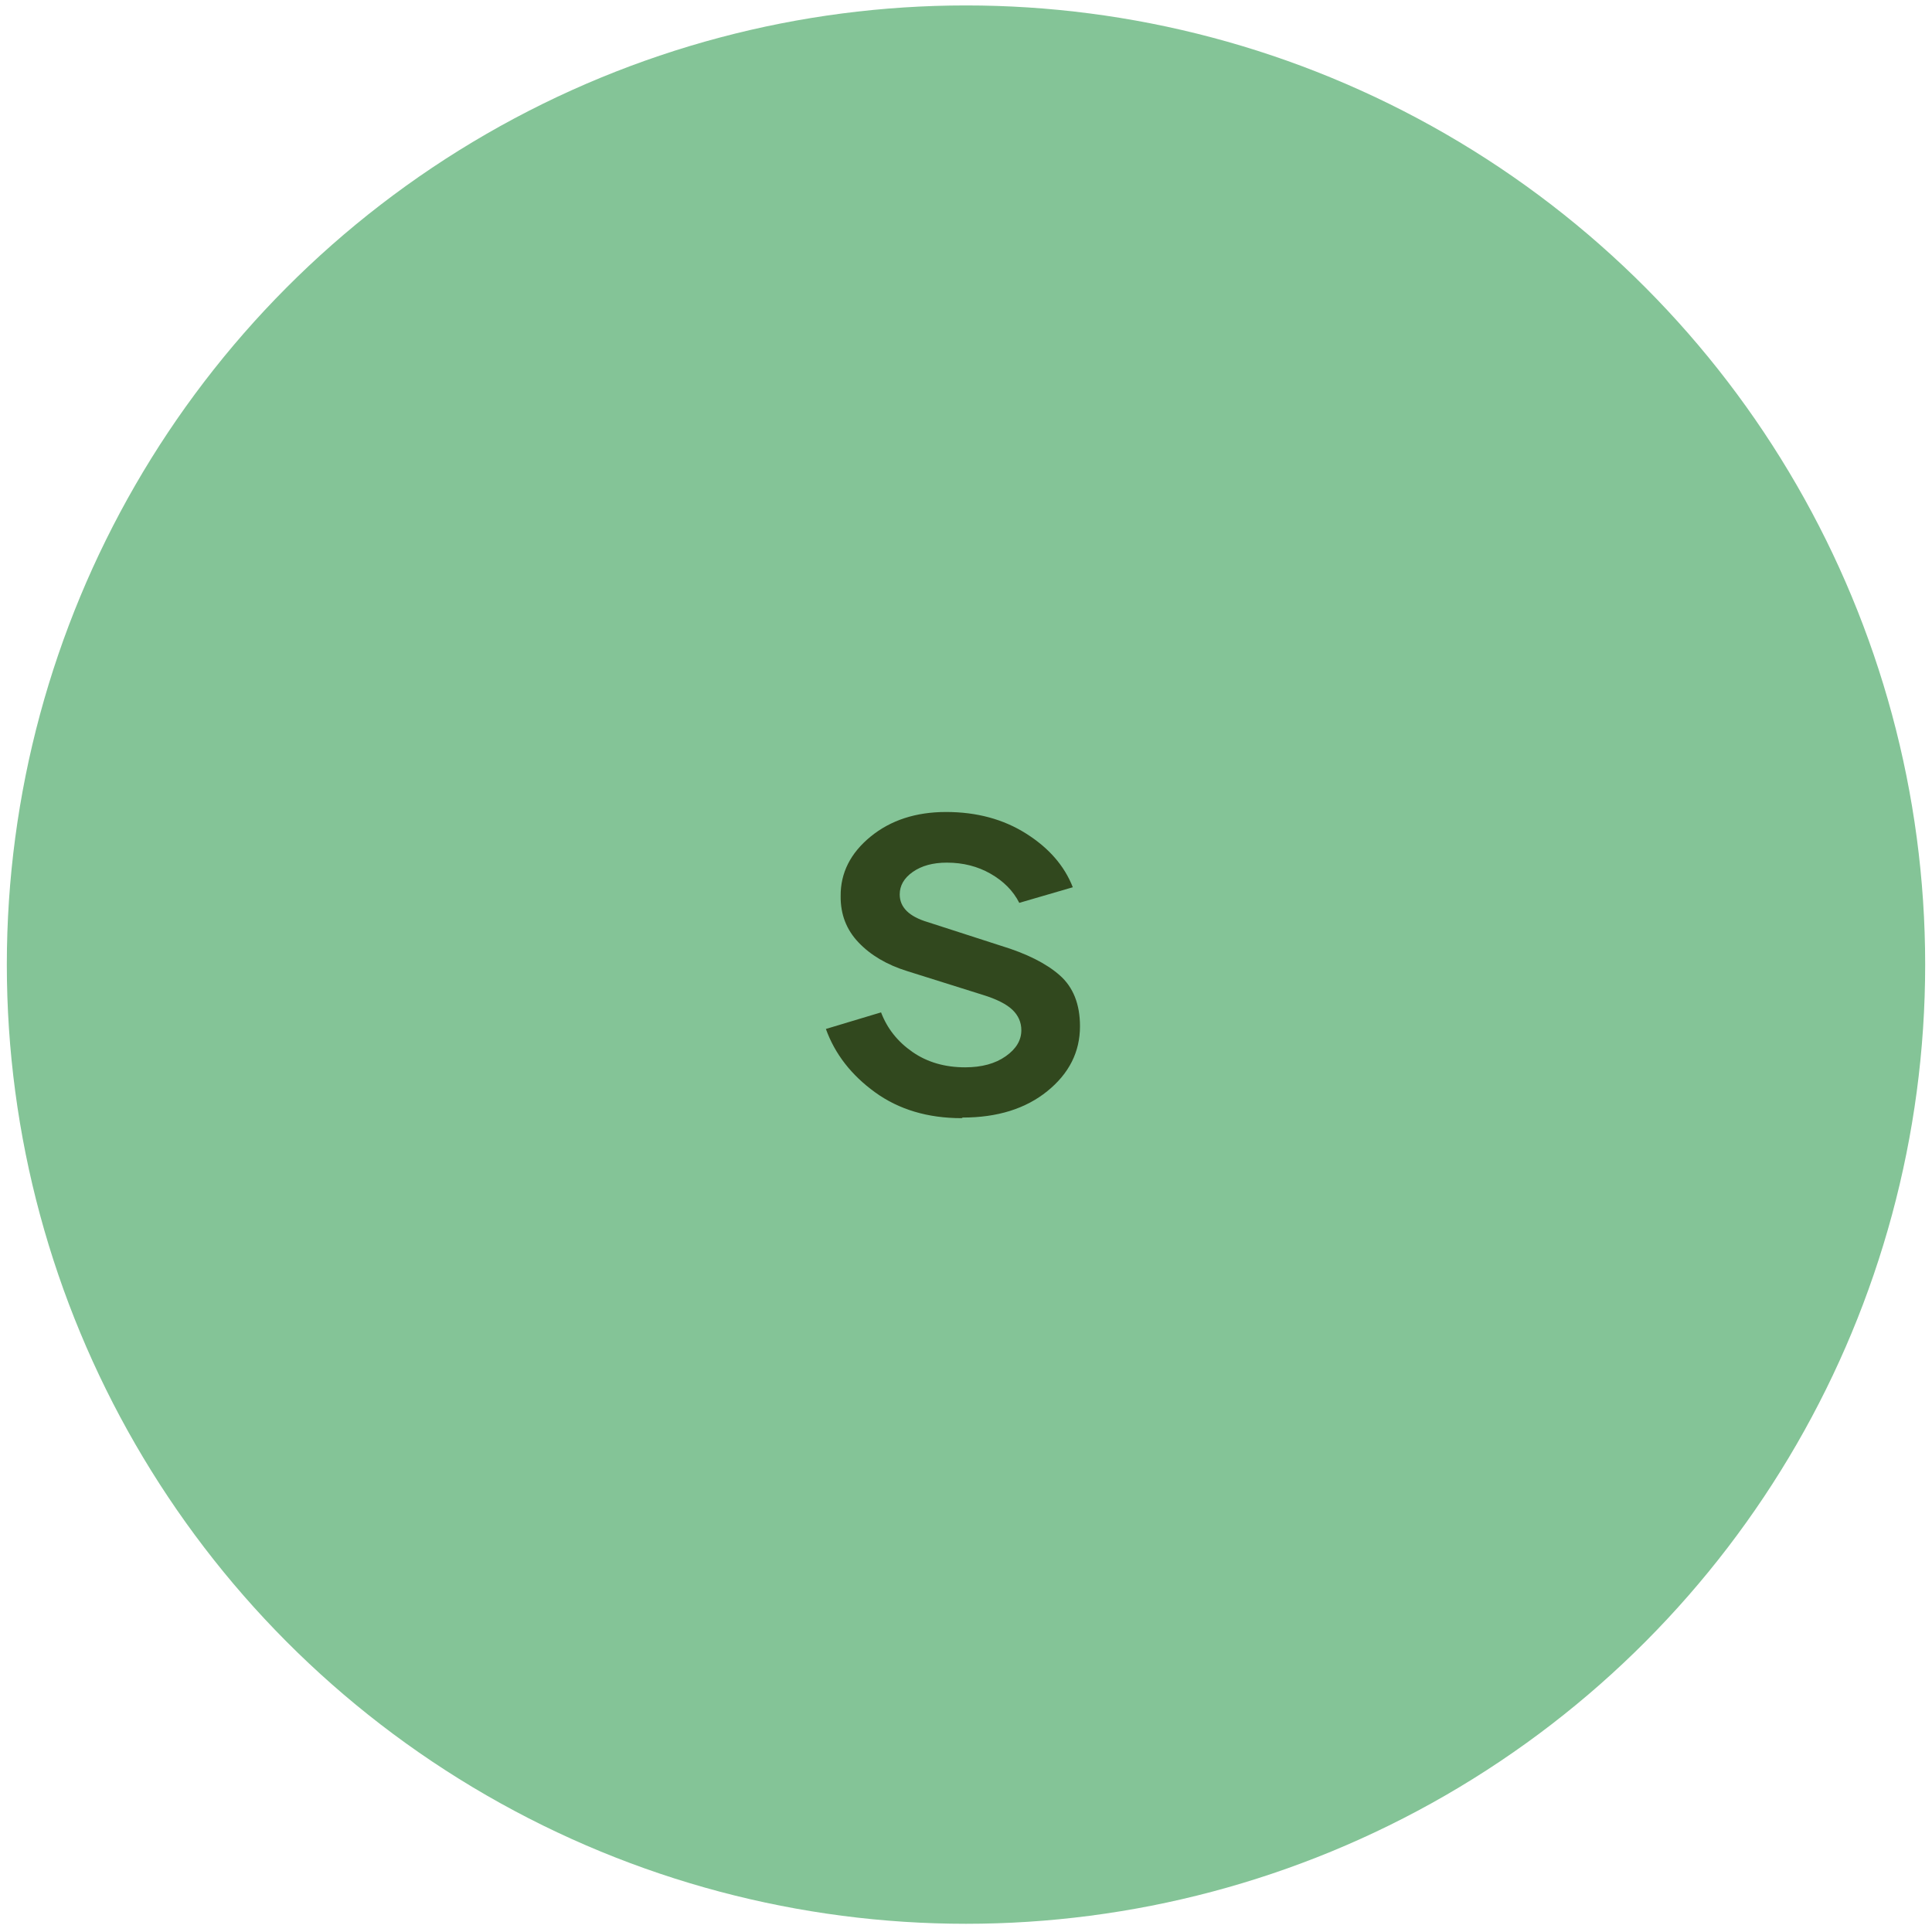 <svg xmlns="http://www.w3.org/2000/svg" fill="none" viewBox="0 0 92 92" height="92" width="92">
<circle fill="#84C497" r="45.675" cy="45.934" cx="46"></circle>
<path fill="#31481E" d="M45.842 53.217L45.793 53.246C44.182 53.246 42.805 52.836 41.672 52.016C40.539 51.196 39.758 50.19 39.328 48.998L41.955 48.208C42.248 48.979 42.746 49.604 43.449 50.092C44.152 50.581 44.992 50.825 45.959 50.825C46.75 50.825 47.395 50.649 47.893 50.297C48.391 49.946 48.635 49.536 48.635 49.057C48.635 48.686 48.498 48.364 48.215 48.09C47.932 47.817 47.453 47.573 46.779 47.368L43.205 46.245C42.228 45.942 41.457 45.483 40.881 44.877C40.305 44.272 40.022 43.539 40.031 42.67C40.022 41.567 40.5 40.62 41.457 39.838C42.414 39.057 43.615 38.666 45.051 38.666C46.506 38.666 47.775 39.008 48.859 39.692C49.943 40.375 50.685 41.225 51.086 42.25L48.537 42.993C48.244 42.416 47.785 41.958 47.17 41.606C46.555 41.254 45.861 41.078 45.09 41.078C44.426 41.078 43.889 41.225 43.469 41.518C43.049 41.811 42.844 42.172 42.844 42.592C42.844 43.208 43.293 43.647 44.182 43.911L47.658 45.034C48.879 45.405 49.816 45.873 50.461 46.44C51.105 47.006 51.428 47.817 51.428 48.871C51.428 50.092 50.91 51.118 49.875 51.958C48.84 52.797 47.492 53.217 45.842 53.217Z"></path>
</svg>
